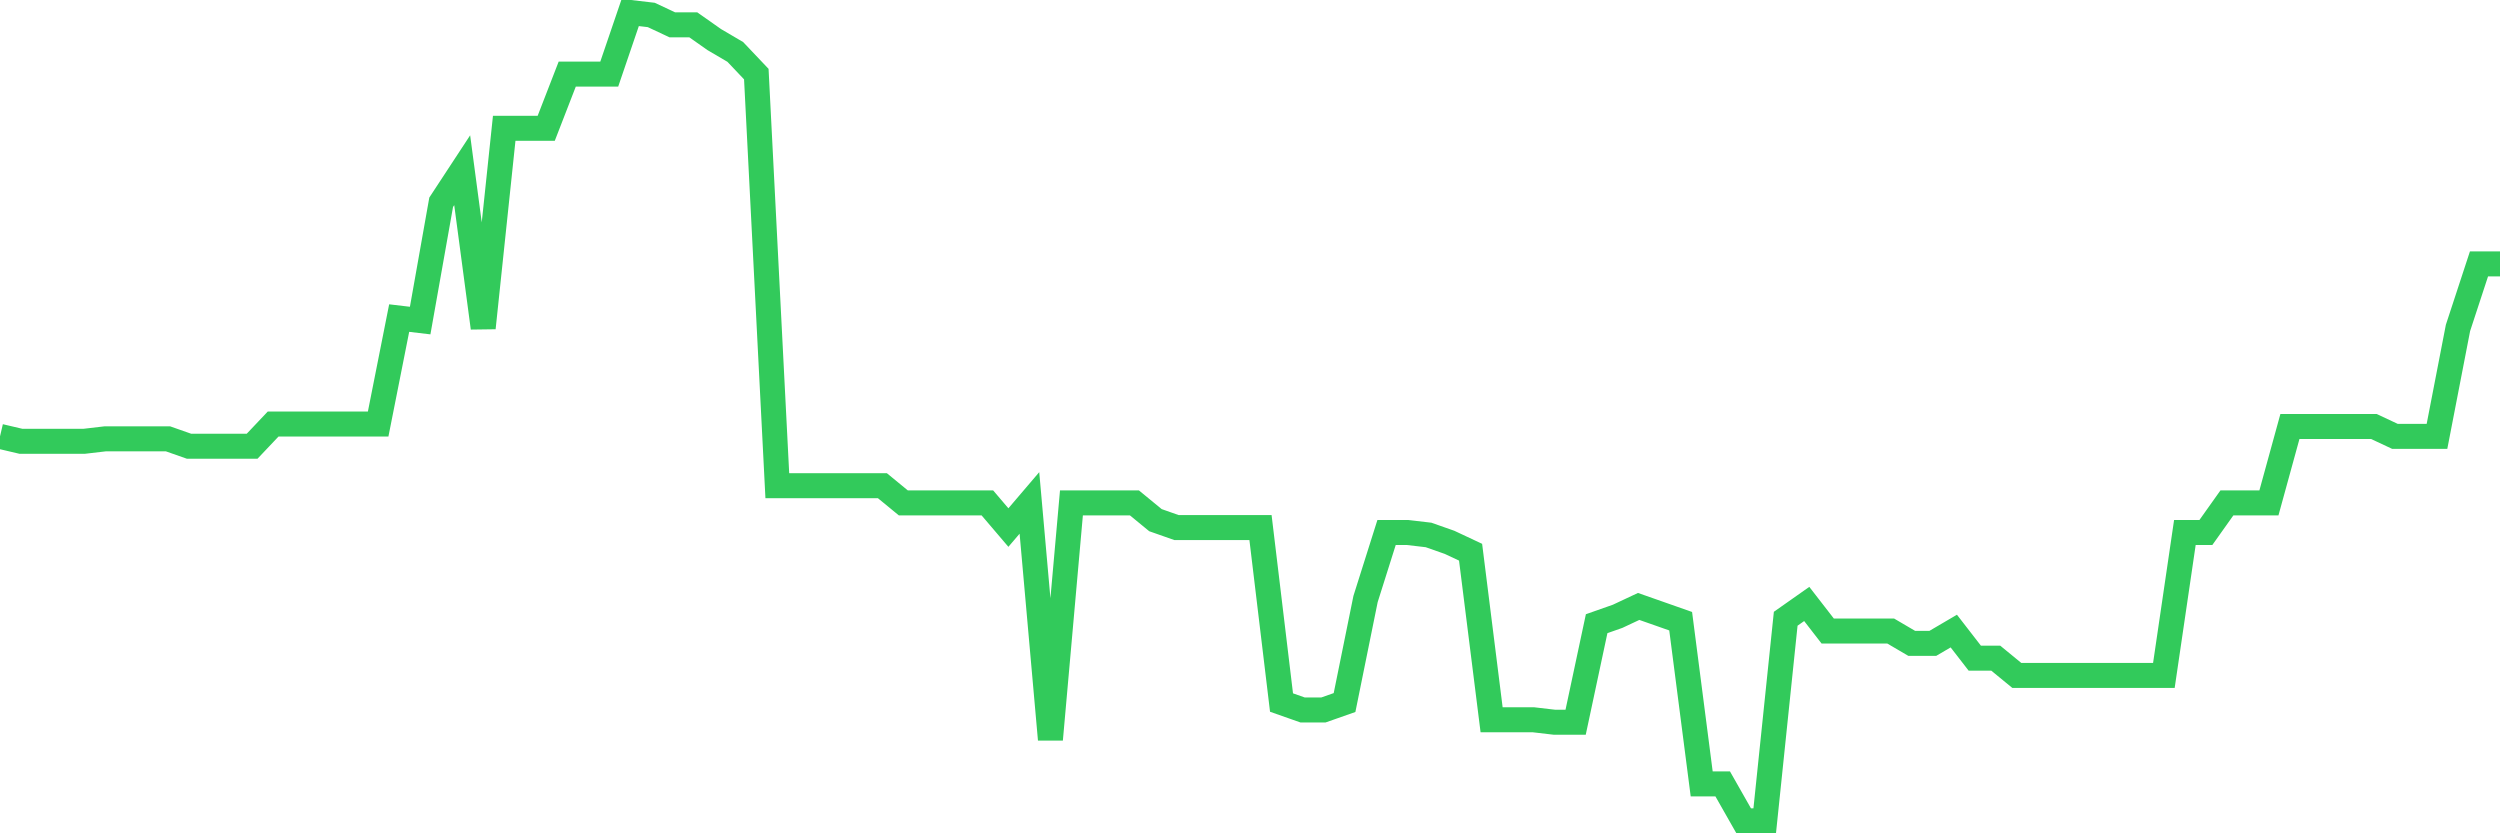 <svg
  xmlns="http://www.w3.org/2000/svg"
  xmlns:xlink="http://www.w3.org/1999/xlink"
  width="120"
  height="40"
  viewBox="0 0 120 40"
  preserveAspectRatio="none"
>
  <polyline
    points="0,20.946 1.008,21.183 2.017,21.183 3.025,21.183 4.034,21.183 5.042,21.065 6.05,21.065 7.059,21.065 8.067,21.065 9.076,21.42 10.084,21.42 11.092,21.42 12.101,21.42 13.109,20.355 14.118,20.355 15.126,20.355 16.134,20.355 17.143,20.355 18.151,20.355 19.16,15.268 20.168,15.387 21.176,9.709 22.185,8.171 23.193,15.741 24.202,6.16 25.21,6.16 26.218,6.16 27.227,3.557 28.235,3.557 29.244,3.557 30.252,0.6 31.261,0.718 32.269,1.191 33.277,1.191 34.286,1.901 35.294,2.493 36.303,3.557 37.311,23.312 38.319,23.312 39.328,23.312 40.336,23.312 41.345,23.312 42.353,23.312 43.361,24.14 44.37,24.14 45.378,24.14 46.387,24.14 47.395,24.14 48.403,25.323 49.412,24.14 50.42,35.496 51.429,24.14 52.437,24.14 53.445,24.14 54.454,24.14 55.462,24.968 56.471,25.323 57.479,25.323 58.487,25.323 59.496,25.323 60.504,25.323 61.513,33.722 62.521,34.077 63.529,34.077 64.538,33.722 65.546,28.754 66.555,25.56 67.563,25.56 68.571,25.678 69.58,26.033 70.588,26.506 71.597,34.55 72.605,34.55 73.613,34.55 74.622,34.668 75.63,34.668 76.639,29.937 77.647,29.582 78.655,29.109 79.664,29.463 80.672,29.818 81.681,37.626 82.689,37.626 83.697,39.4 84.706,39.4 85.714,29.7 86.723,28.99 87.731,30.291 88.739,30.291 89.748,30.291 90.756,30.291 91.765,30.883 92.773,30.883 93.782,30.291 94.79,31.593 95.798,31.593 96.807,32.421 97.815,32.421 98.824,32.421 99.832,32.421 100.84,32.421 101.849,32.421 102.857,32.421 103.866,32.421 104.874,25.56 105.882,25.56 106.891,24.14 107.899,24.14 108.908,24.14 109.916,20.473 110.924,20.473 111.933,20.473 112.941,20.473 113.95,20.473 114.958,20.946 115.966,20.946 116.975,20.946 117.983,15.741 118.992,12.666 120,12.666"
    fill="none"
    stroke="#32ca5b"
    stroke-width="1.2"
  >
  </polyline>
</svg>